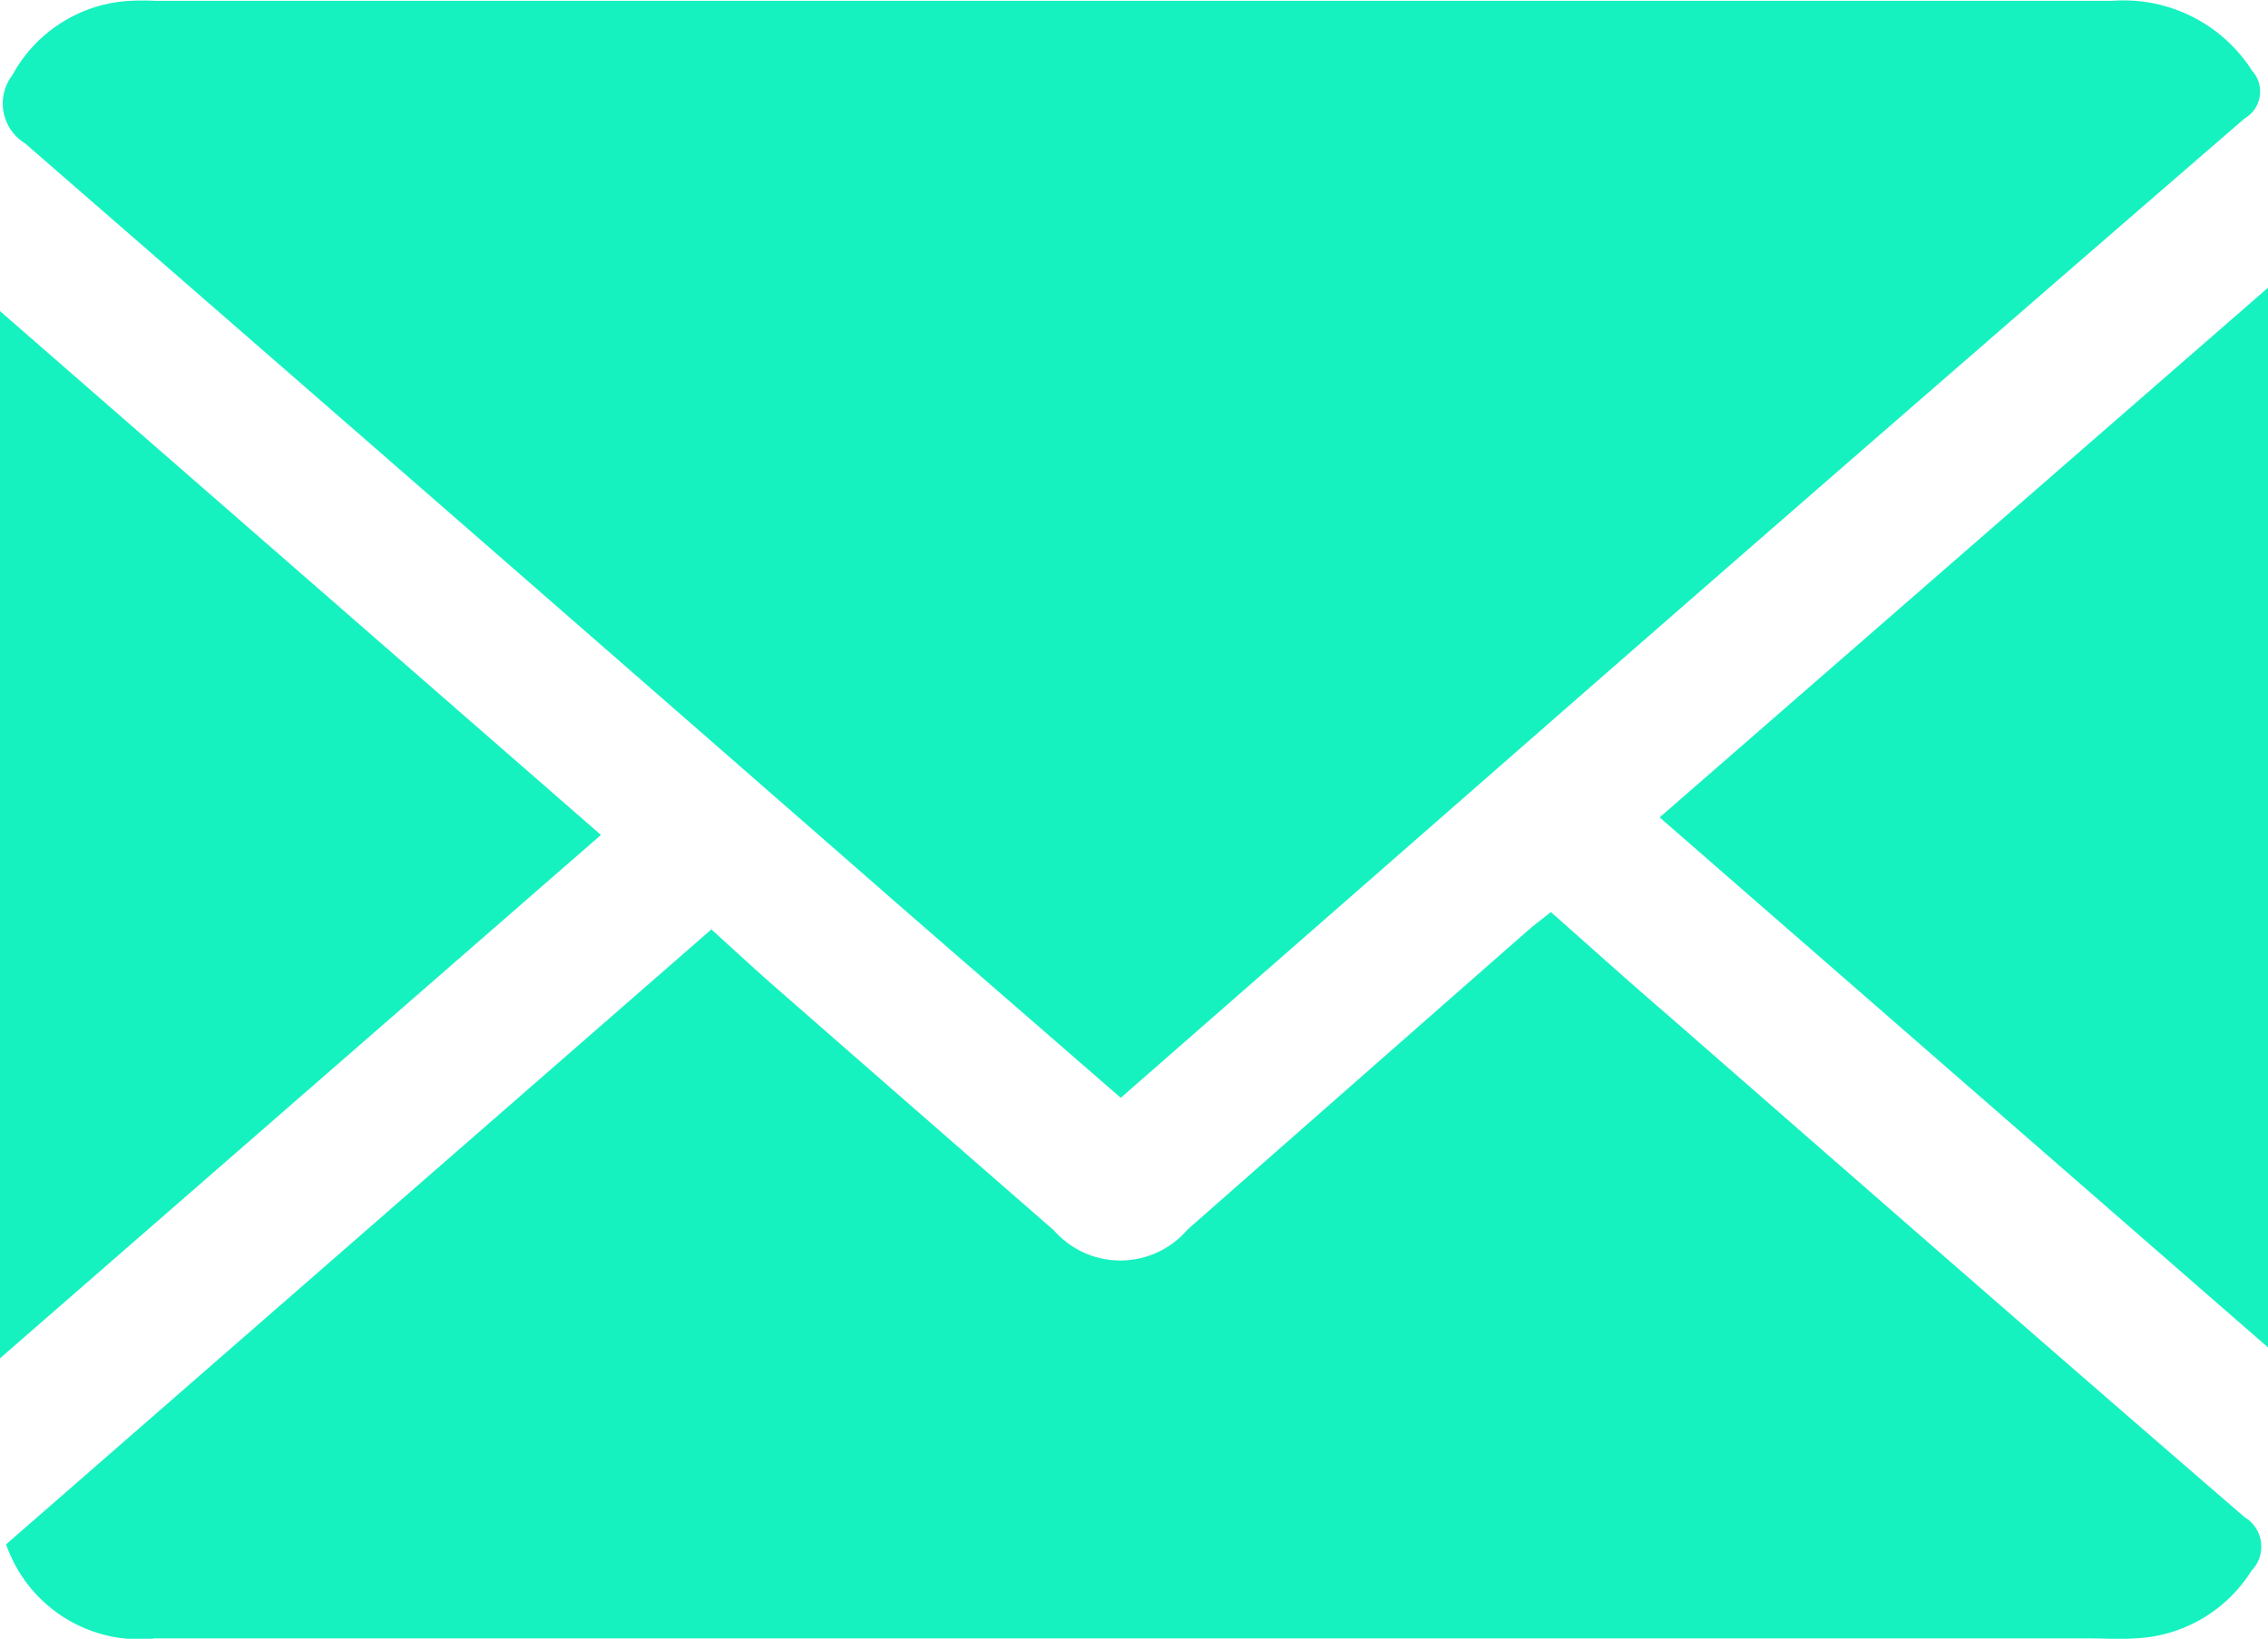 <svg xmlns="http://www.w3.org/2000/svg" width="18.15" height="13.117" viewBox="0 0 18.15 13.117">
  <g id="Group_500" data-name="Group 500" transform="translate(-1824 -468)">
    <g id="Group_47" data-name="Group 47" transform="translate(1824 468)">
      <g id="Group_45" data-name="Group 45" transform="translate(0 0)">
        <path id="Path_86" data-name="Path 86" d="M9.02,9.8l-1.7-1.477Q3.79,5.237.251,2.16a.374.374,0,0,1-.1-.547,1.14,1.14,0,0,1,.935-.593,2.008,2.008,0,0,1,.215,0q7.825,0,15.65,0a1.219,1.219,0,0,1,1.122.558.249.249,0,0,1-.059.383Q15.285,4.321,12.563,6.7L9.02,9.8" transform="translate(-0.051 -1.013)" fill="#15f2c0"/>
        <path id="Path_87" data-name="Path 87" d="M12.51,22.926c.306.27.6.536.907.8,1.546,1.35,3.089,2.7,4.643,4.042a.275.275,0,0,1,.055.428,1.156,1.156,0,0,1-.94.542c-.116.009-.233,0-.35,0H1.339a1.129,1.129,0,0,1-1.193-.753L5.79,23.063c.165.15.327.3.493.446q1.123.983,2.248,1.963A.707.707,0,0,0,9.6,25.466q1.364-1.2,2.725-2.395c.053-.046.11-.088.182-.146" transform="translate(-0.097 -15.624)" fill="#15f2c0"/>
        <path id="Path_88" data-name="Path 88" d="M39.857,12.164l4.869-4.24v8.482l-4.869-4.243" transform="translate(-26.576 -5.621)" fill="#15f2c0"/>
        <path id="Path_89" data-name="Path 89" d="M0,16.869V8.487L4.809,12.68,0,16.869" transform="translate(0 -5.997)" fill="#15f2c0"/>
      </g>
    </g>
  </g>
</svg>
